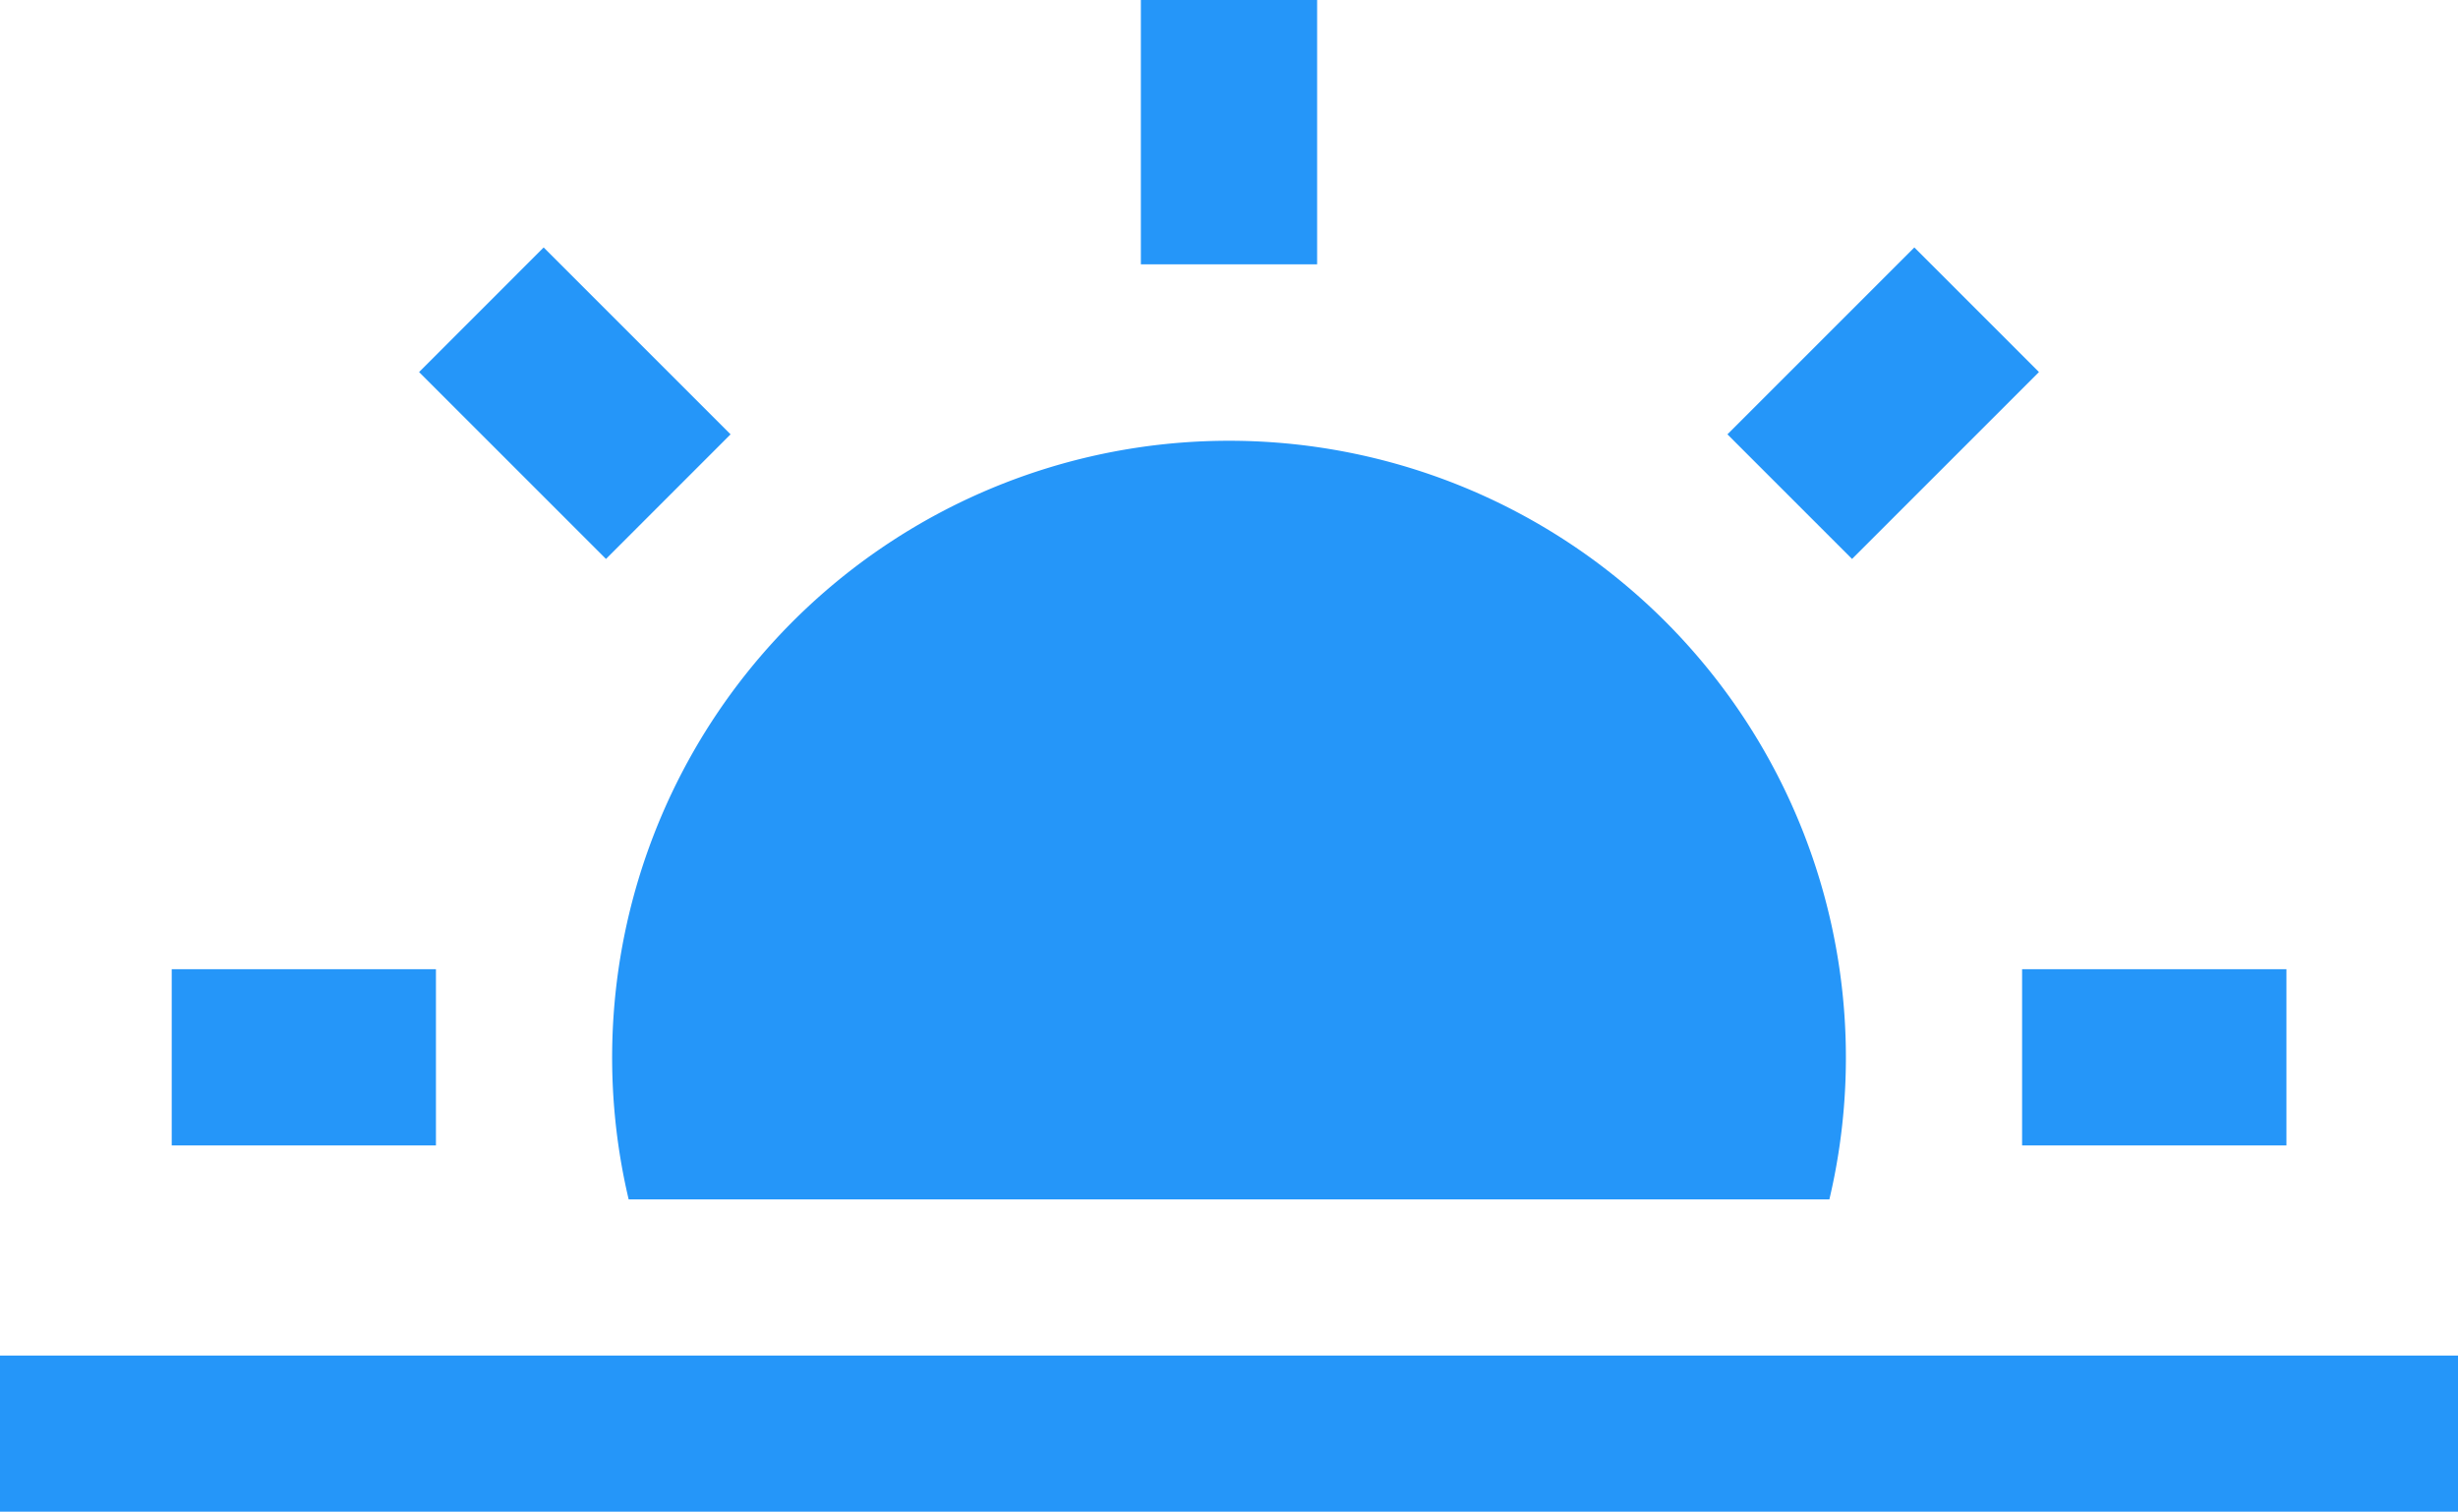 <svg xmlns="http://www.w3.org/2000/svg" viewBox="0 0 629.8 387.37">
  <title>Sunrise</title>
  <path d="M629.8,387.37H0v-40H629.8ZM337.48,0H292.32V67.73h45.16ZM522.43,95.34,490.5,63.41,442.61,111.3l31.93,31.93Zm-4.32,198.18h67.73V248.36H518.11ZM111.7,248.36H44v45.16H111.7ZM187.19,111.3,139.3,63.41,107.38,95.34l47.89,47.89ZM161.08,307.35H468.73a158.06,158.06,0,1,0-307.65,0Z" fill="#2596f9"/>
</svg>
